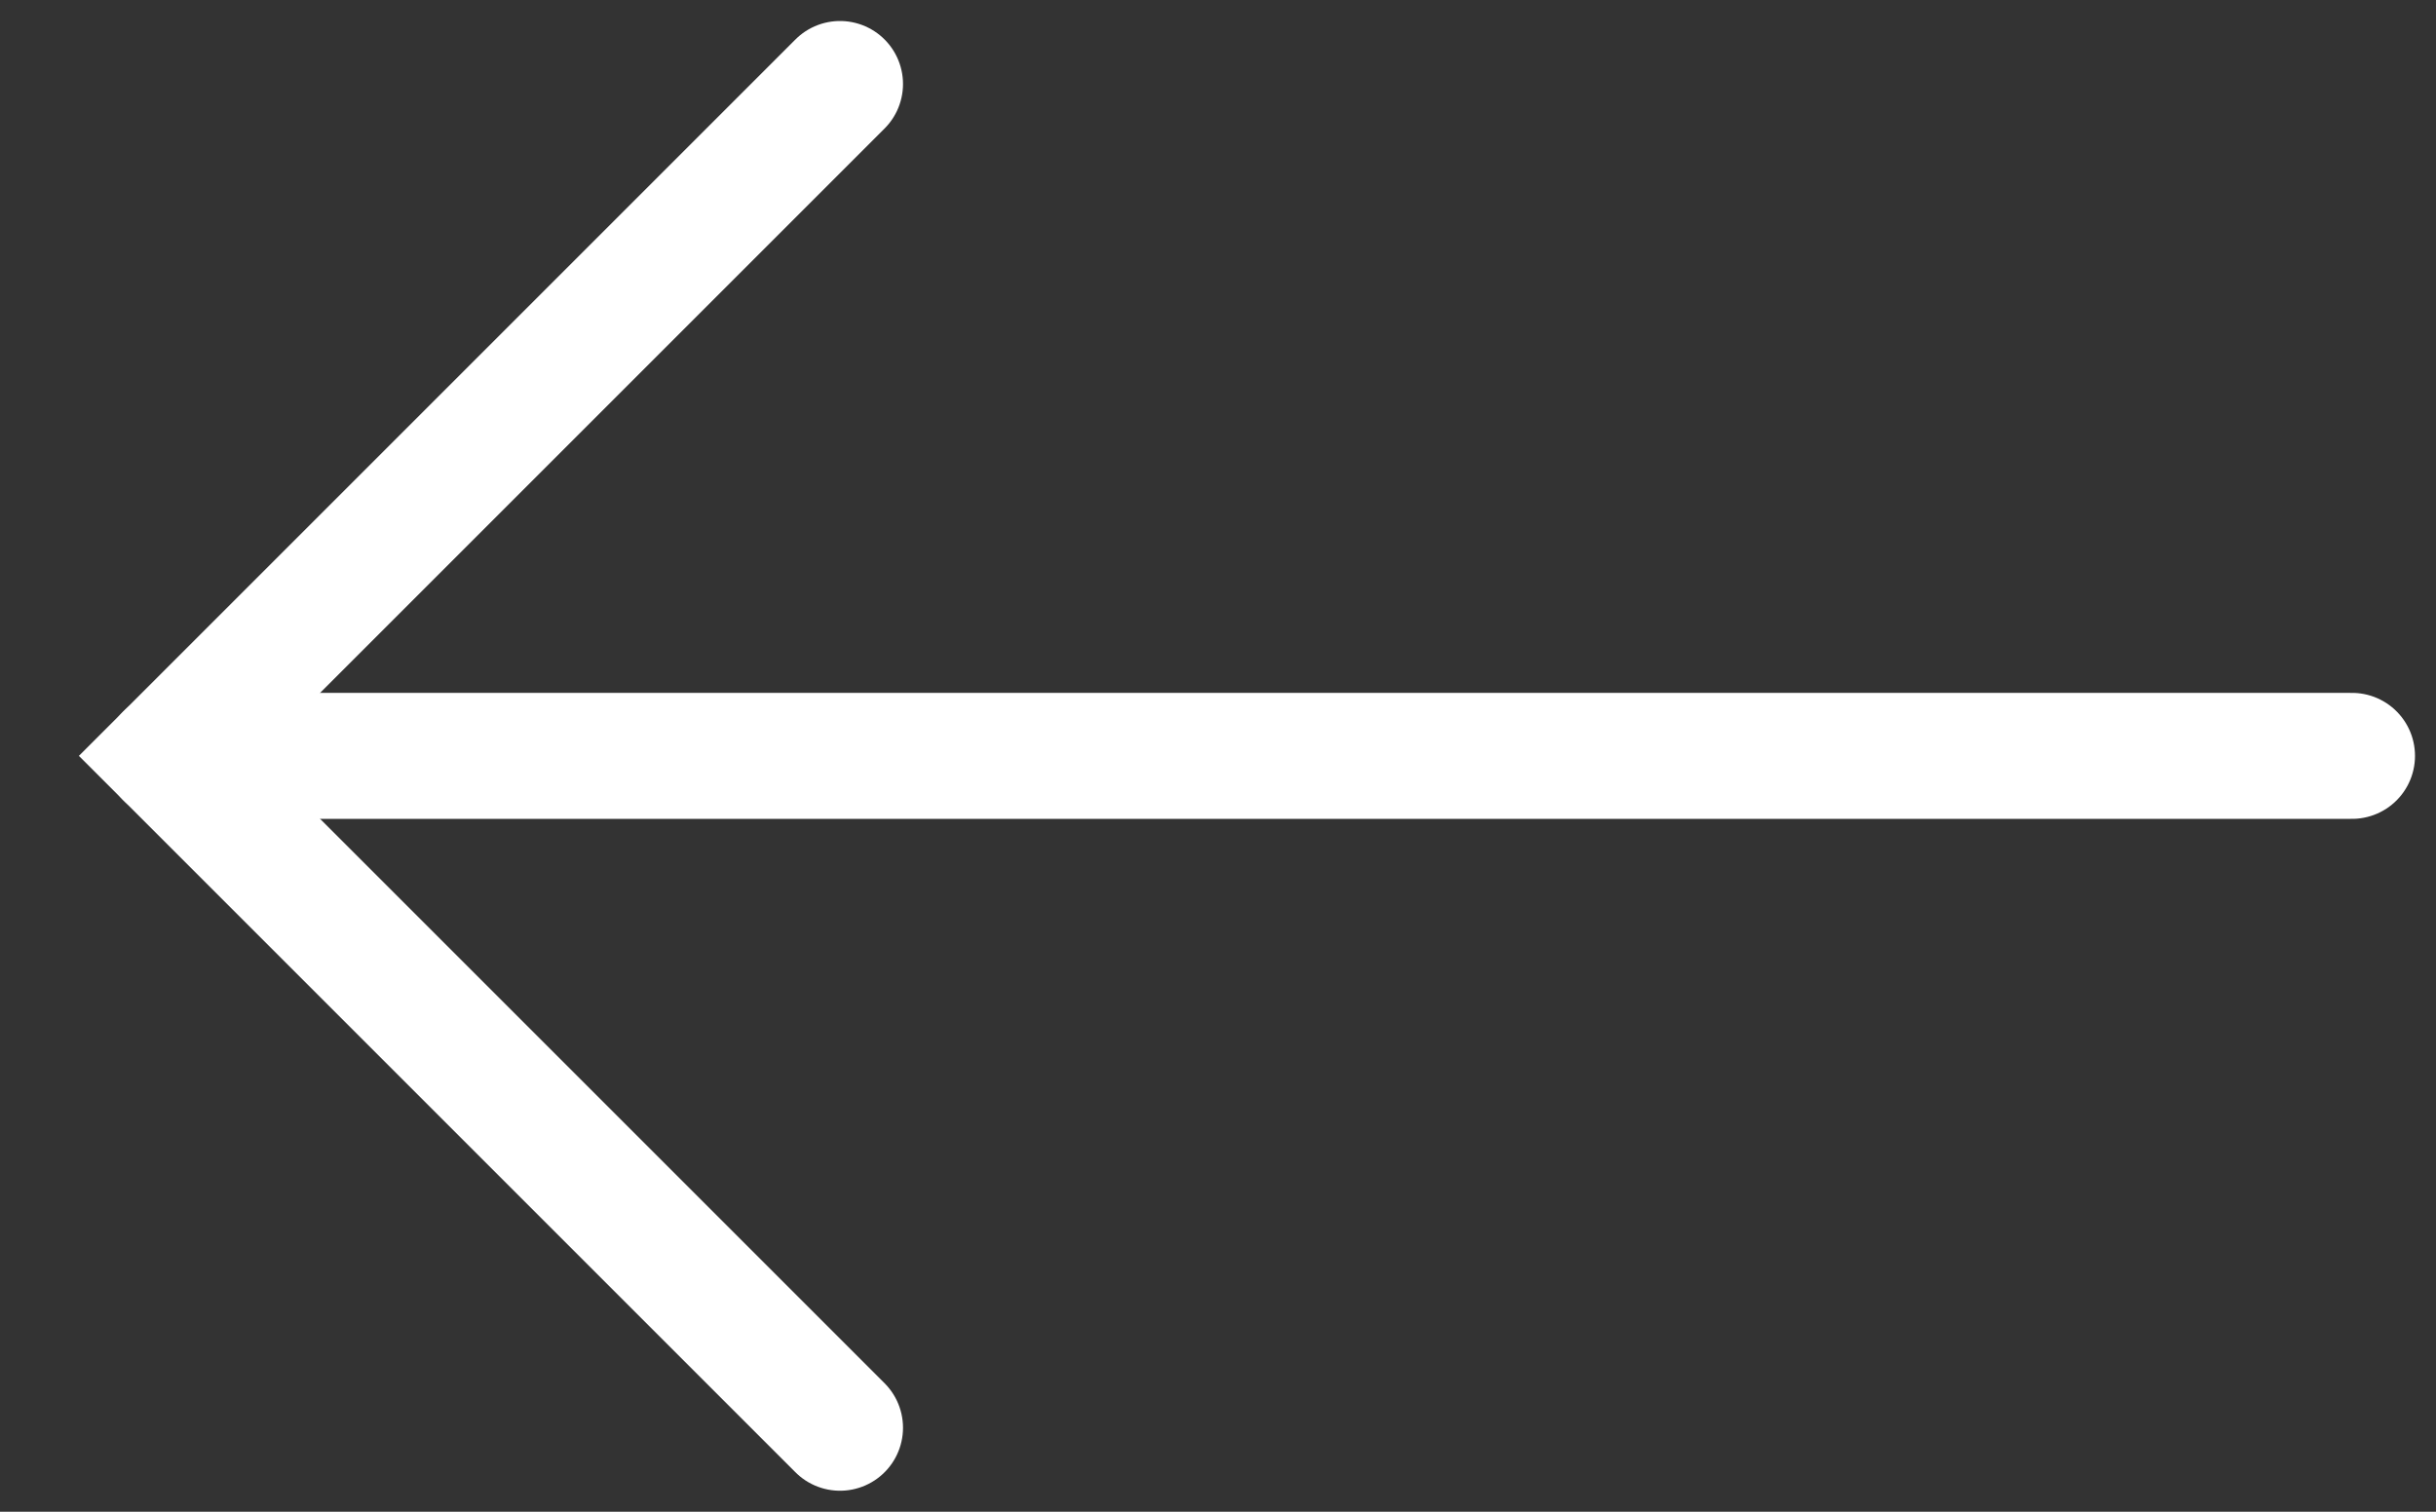 <svg width="29" height="18" viewBox="0 0 29 18" fill="none" xmlns="http://www.w3.org/2000/svg">
<rect x="0" y="0" width="29" height="18" fill="#333333" stroke="none"/>
<g id="Group 24">
<path id="Vector 2" d="M10 1L2 9L10 17" stroke="white" stroke-width="1.5" stroke-linecap="round"/>
<path id="Vector 3" d="M2 9H28" stroke="white" stroke-width="1.5" stroke-linecap="round"/>
</g>
</svg>
